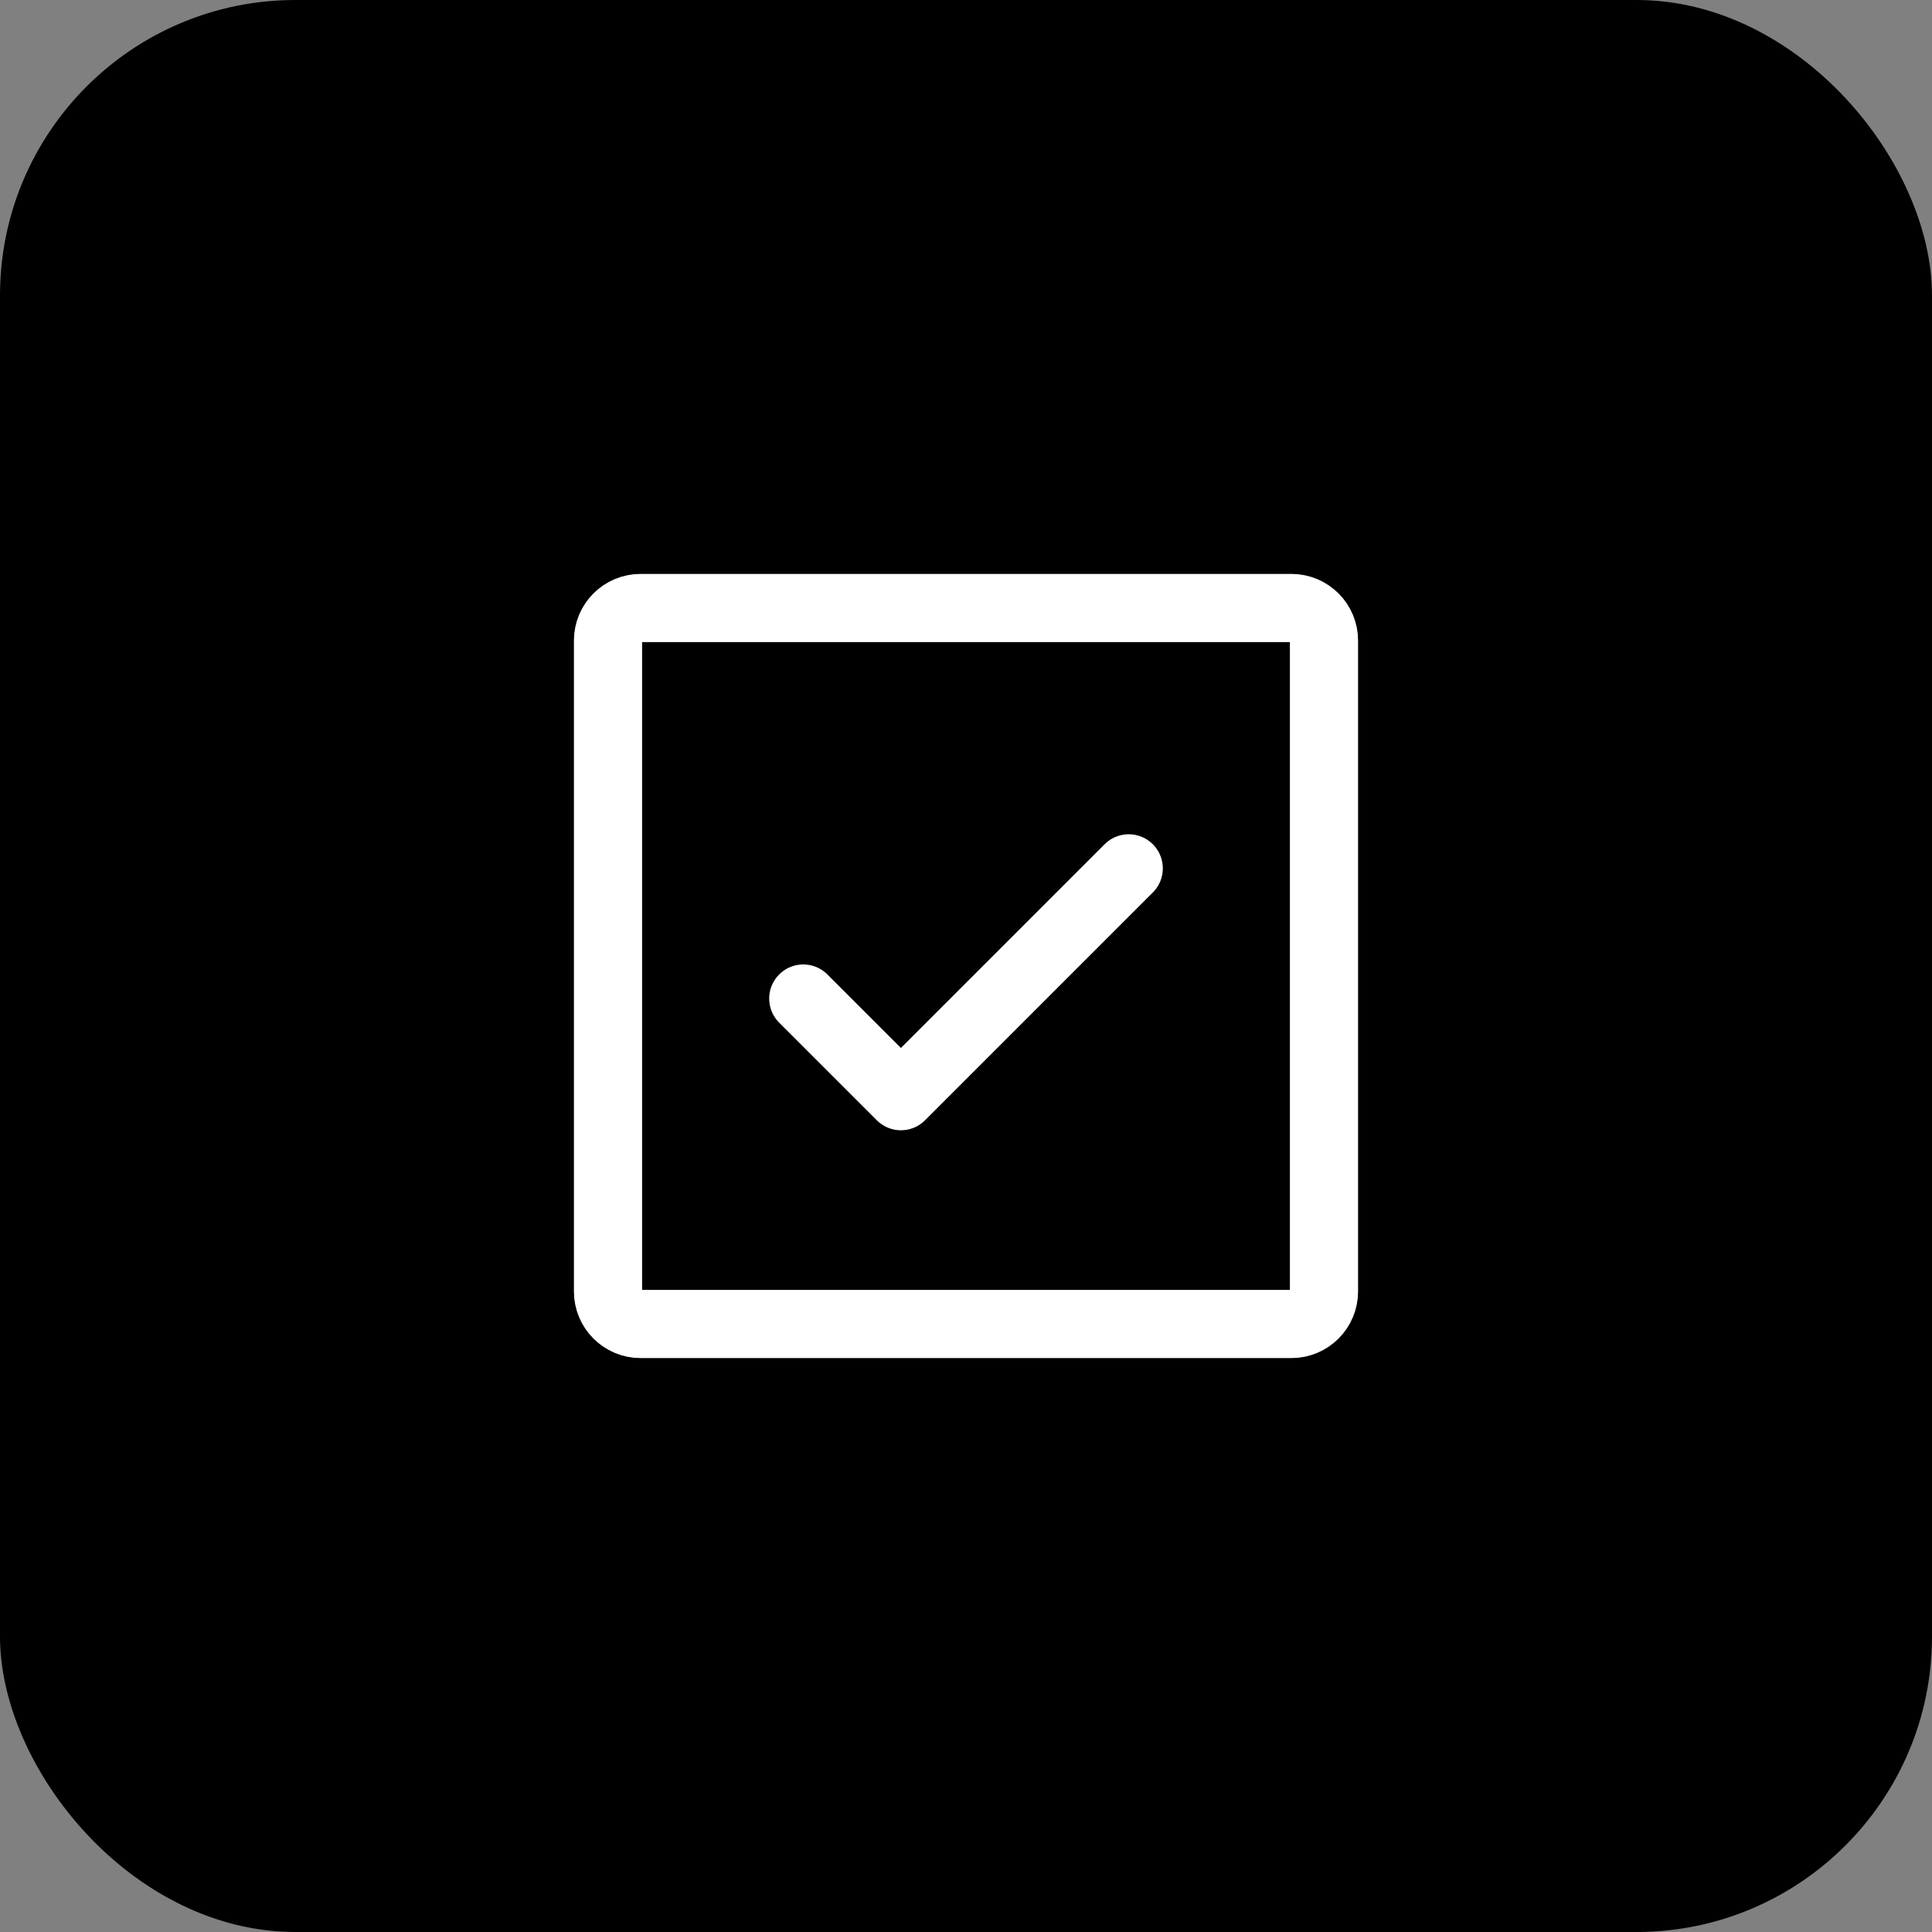 <?xml version="1.0" encoding="UTF-8"?> <svg xmlns="http://www.w3.org/2000/svg" width="170" height="170" viewBox="0 0 170 170" fill="none"><rect x="0" y="0" width="170" height="170" fill="#808080" stroke="none"/><rect width="170" height="170" rx="26" fill="black"></rect><path d="M70.682 87.864L79.273 96.454L99.318 76.409" stroke="white" stroke-width="6" stroke-linecap="round" stroke-linejoin="round"></path><path d="M113.636 53.5H56.364C54.782 53.5 53.5 54.782 53.5 56.364V113.636C53.5 115.218 54.782 116.5 56.364 116.5H113.636C115.218 116.5 116.5 115.218 116.5 113.636V56.364C116.5 54.782 115.218 53.5 113.636 53.5Z" stroke="white" stroke-width="6" stroke-linecap="round" stroke-linejoin="round"></path></svg> 